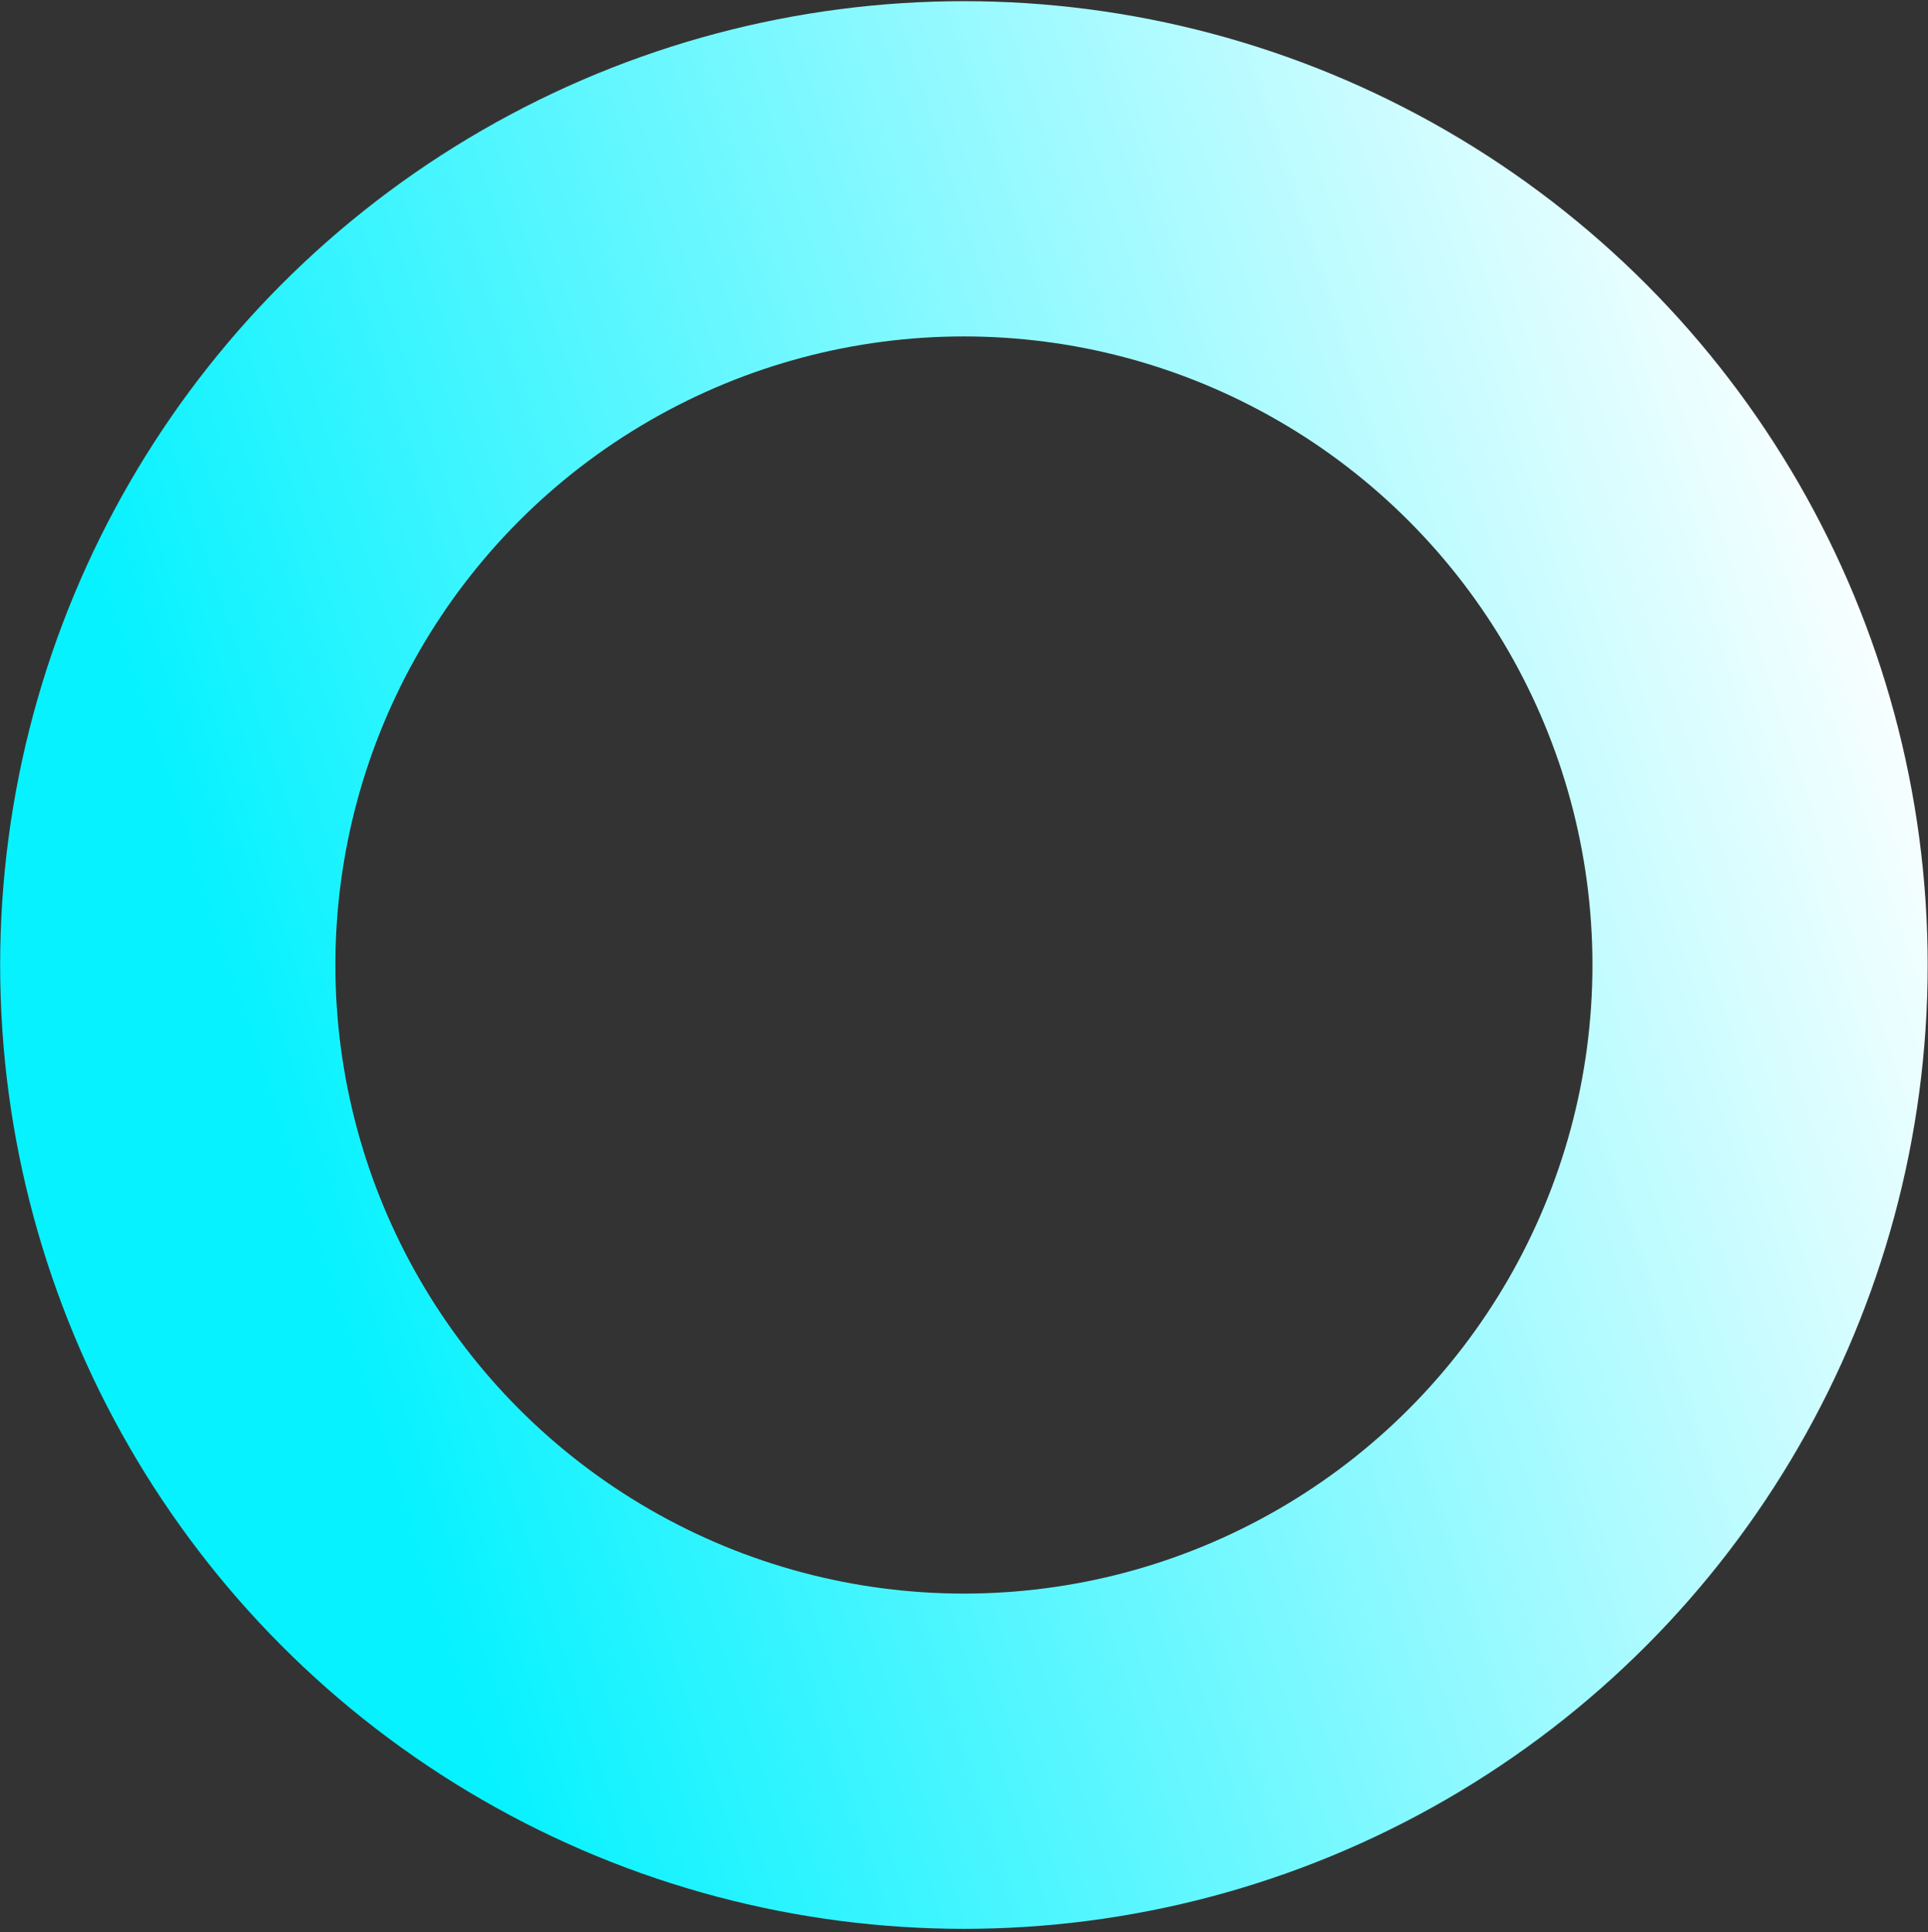 <svg width="491" height="492" viewBox="0 0 491 492" fill="none" xmlns="http://www.w3.org/2000/svg">
<rect x="0" y="0" width="491" height="492" fill="#333333" stroke="none"/>
<circle cx="245.478" cy="245.739" r="202.753" stroke="url(#paint0_linear_1149_734)" stroke-width="85.376"/>
<defs>
<linearGradient id="paint0_linear_1149_734" x1="132.404" y1="480.432" x2="550.084" y2="344.466" gradientUnits="userSpaceOnUse">
<stop stop-color="#06F2FF"/>
<stop offset="1" stop-color="white"/>
</linearGradient>
</defs>
</svg>
